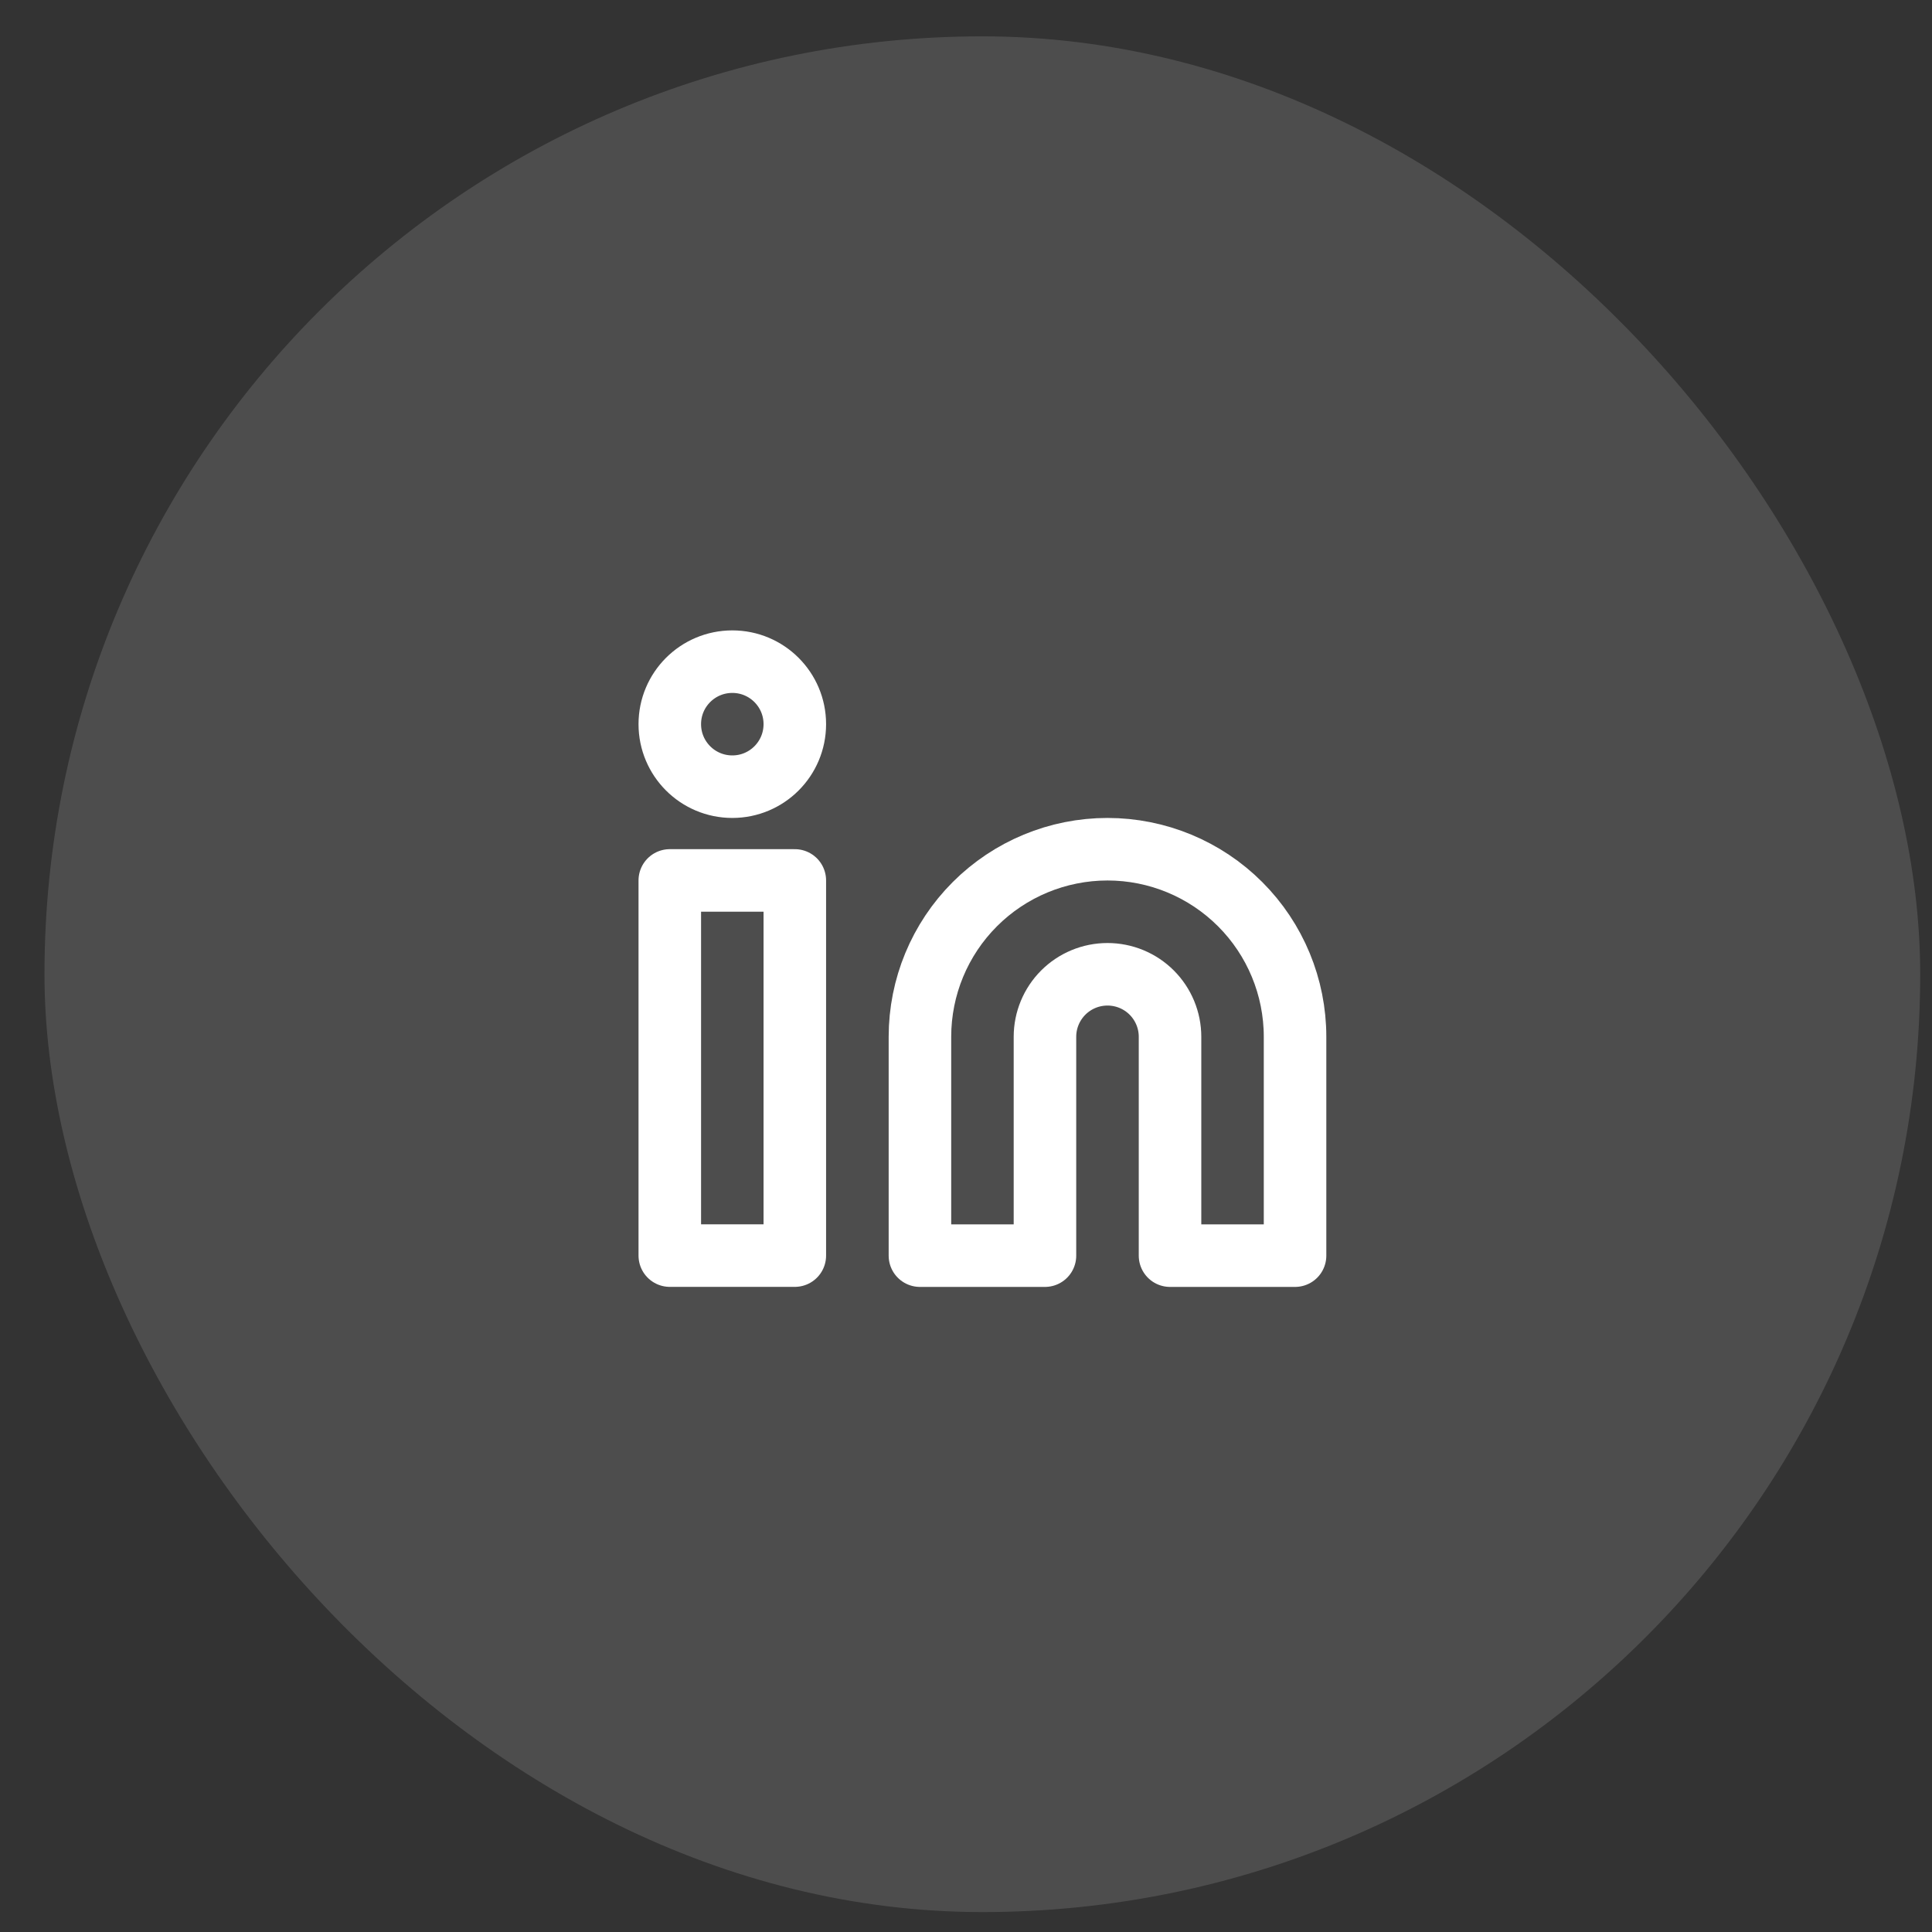 <svg width="38" height="38" viewBox="0 0 38 38" fill="none" xmlns="http://www.w3.org/2000/svg">
<rect x="0" y="0" width="38" height="38" fill="#333333" stroke="none"/>
<rect x="0.875" y="0.715" width="36.893" height="36.893" rx="18.446" fill="white" fill-opacity="0.13"/>
<path d="M21.783 16.703C22.762 16.703 23.7 17.092 24.392 17.784C25.084 18.476 25.472 19.414 25.472 20.392V24.697H23.013V20.392C23.013 20.066 22.883 19.753 22.653 19.523C22.422 19.292 22.109 19.163 21.783 19.163C21.457 19.163 21.144 19.292 20.913 19.523C20.683 19.753 20.553 20.066 20.553 20.392V24.697H18.094V20.392C18.094 19.414 18.482 18.476 19.174 17.784C19.866 17.092 20.805 16.703 21.783 16.703Z" stroke="white" stroke-width="1.23" stroke-linecap="round" stroke-linejoin="round"/>
<path d="M15.633 17.317H13.174V24.696H15.633V17.317Z" stroke="white" stroke-width="1.23" stroke-linecap="round" stroke-linejoin="round"/>
<path d="M14.404 15.473C15.083 15.473 15.633 14.923 15.633 14.243C15.633 13.564 15.083 13.014 14.404 13.014C13.724 13.014 13.174 13.564 13.174 14.243C13.174 14.923 13.724 15.473 14.404 15.473Z" stroke="white" stroke-width="1.23" stroke-linecap="round" stroke-linejoin="round"/>
</svg>

